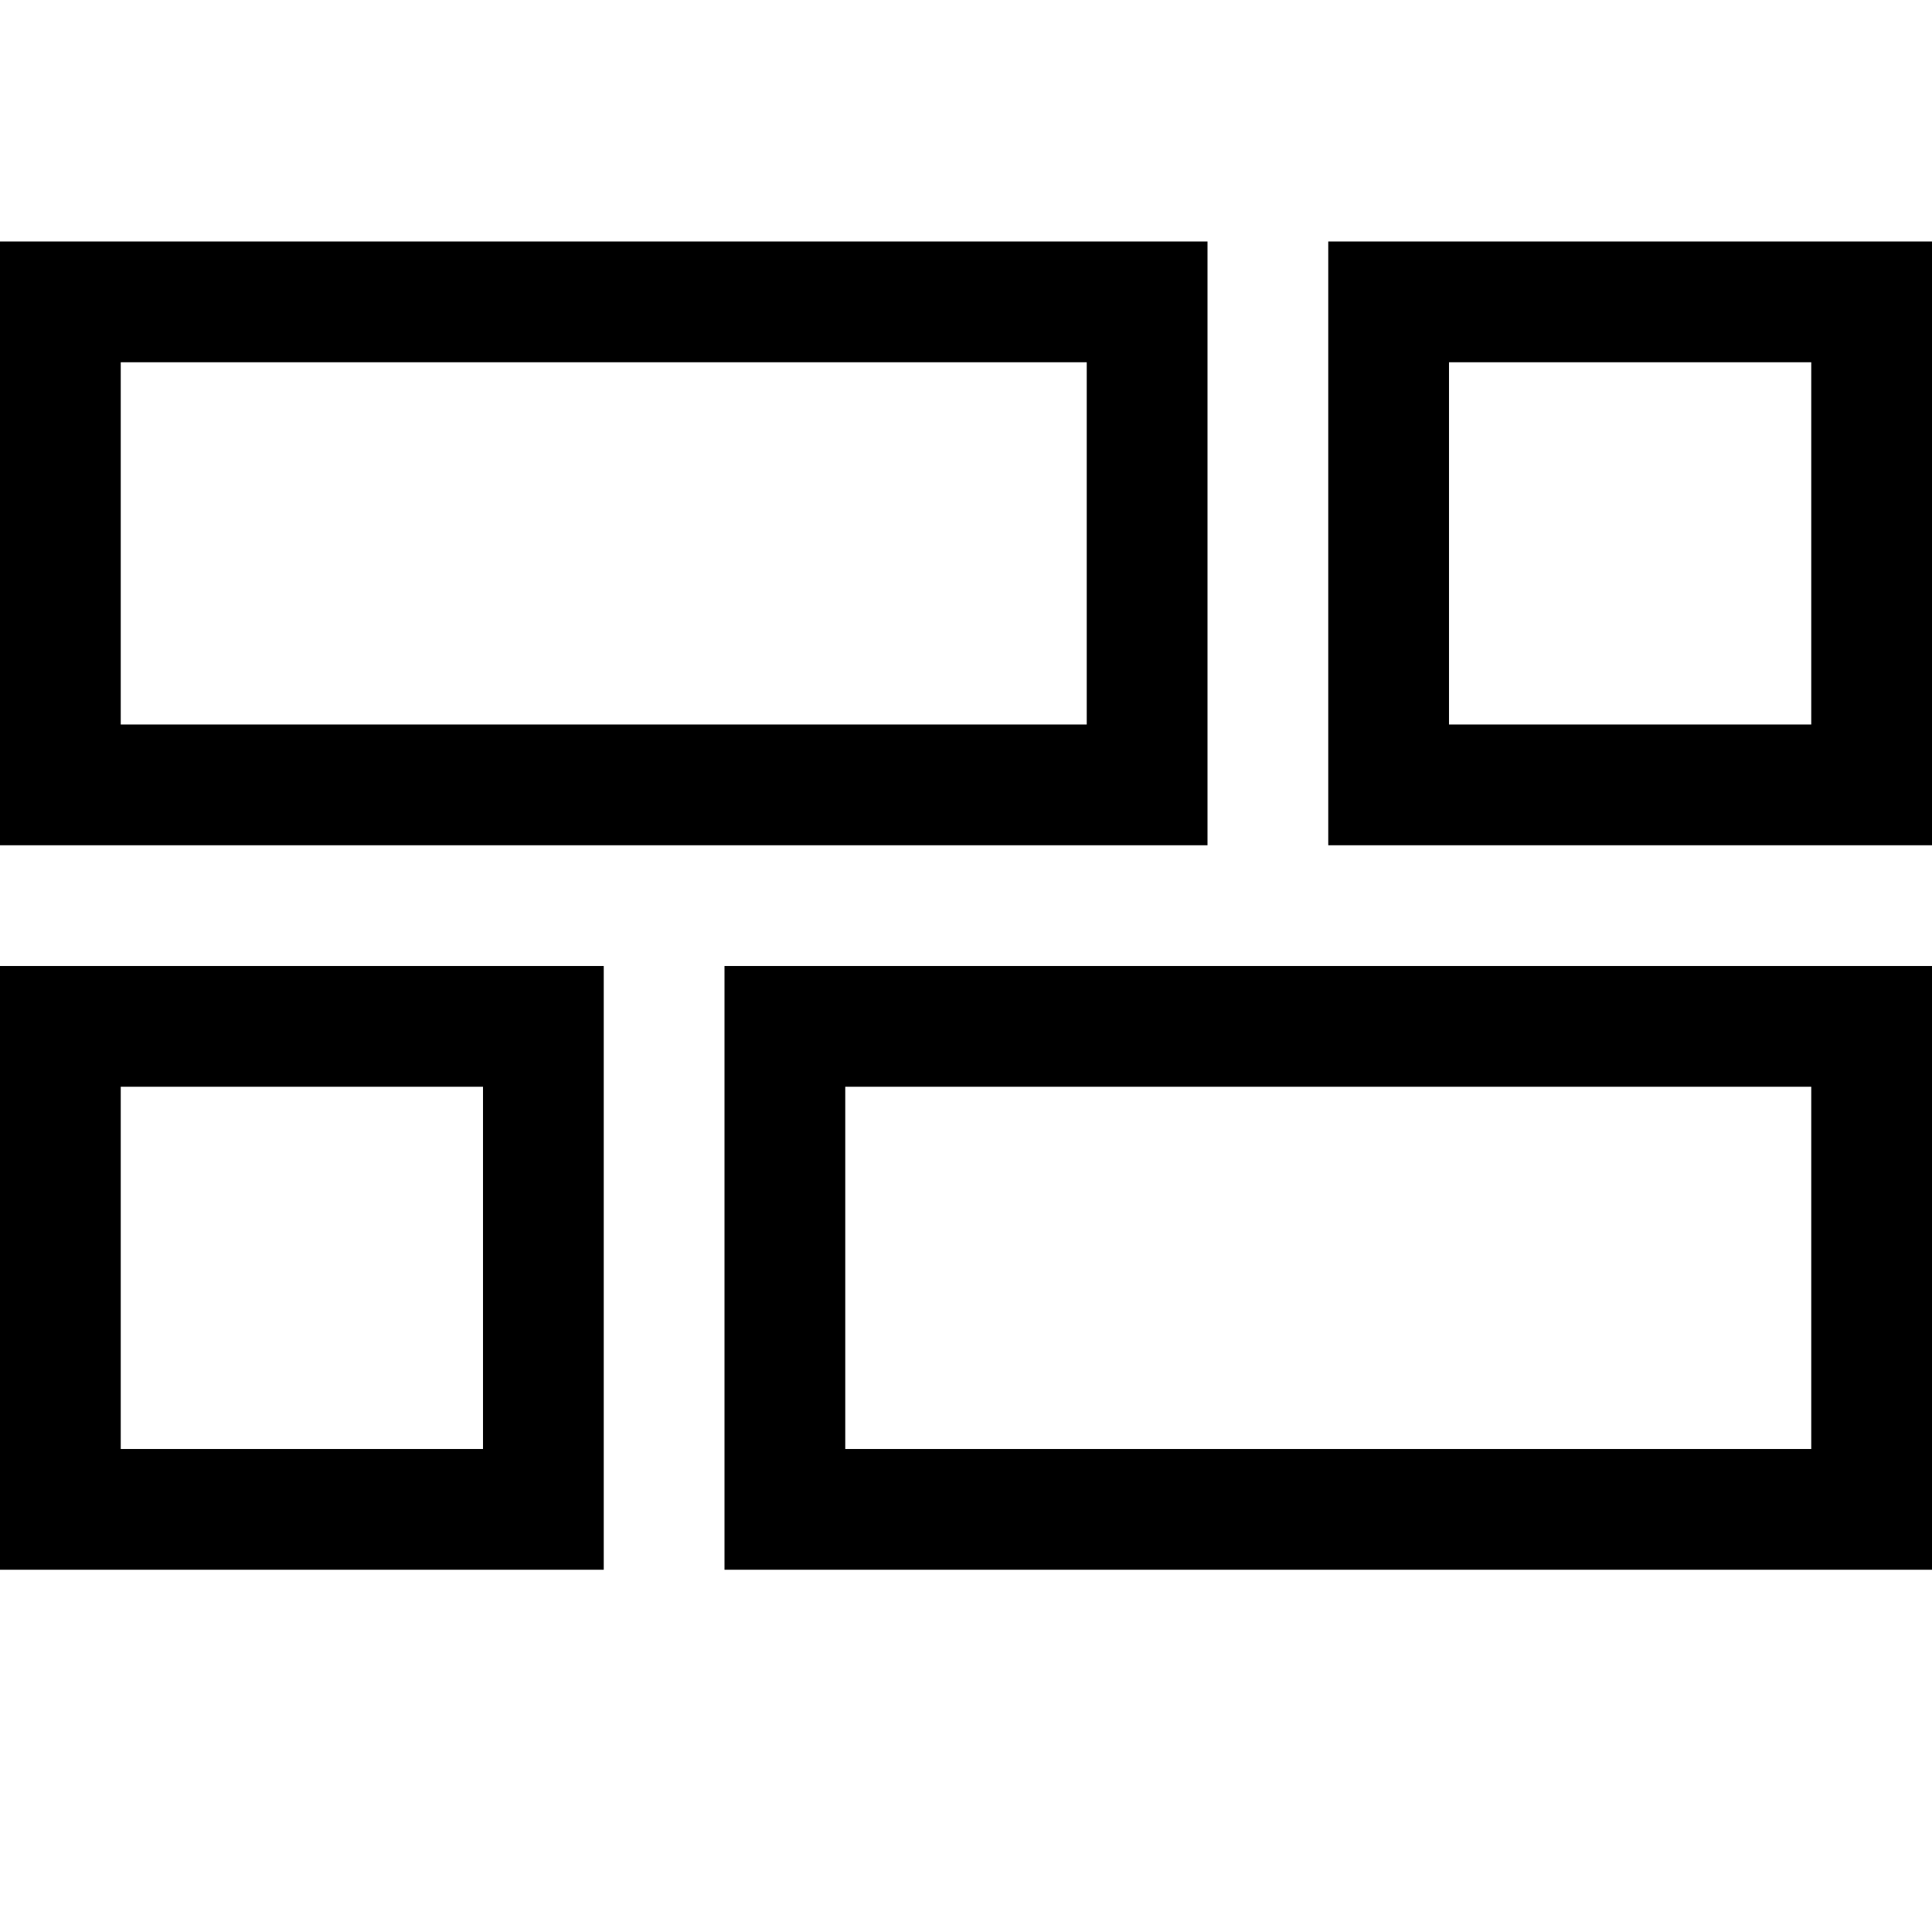 <svg xmlns="http://www.w3.org/2000/svg" viewBox="0 0 2048 2048"><path d="M1280 256v640H0V256h1280zm-128 512V384H128v384h1024zm256-512h640v640h-640V256zm512 512V384h-384v384h384zM768 1664v-640h1280v640H768zm128-512v384h1024v-384H896zM0 1664v-640h640v640H0zm128-512v384h384v-384H128z"/></svg>